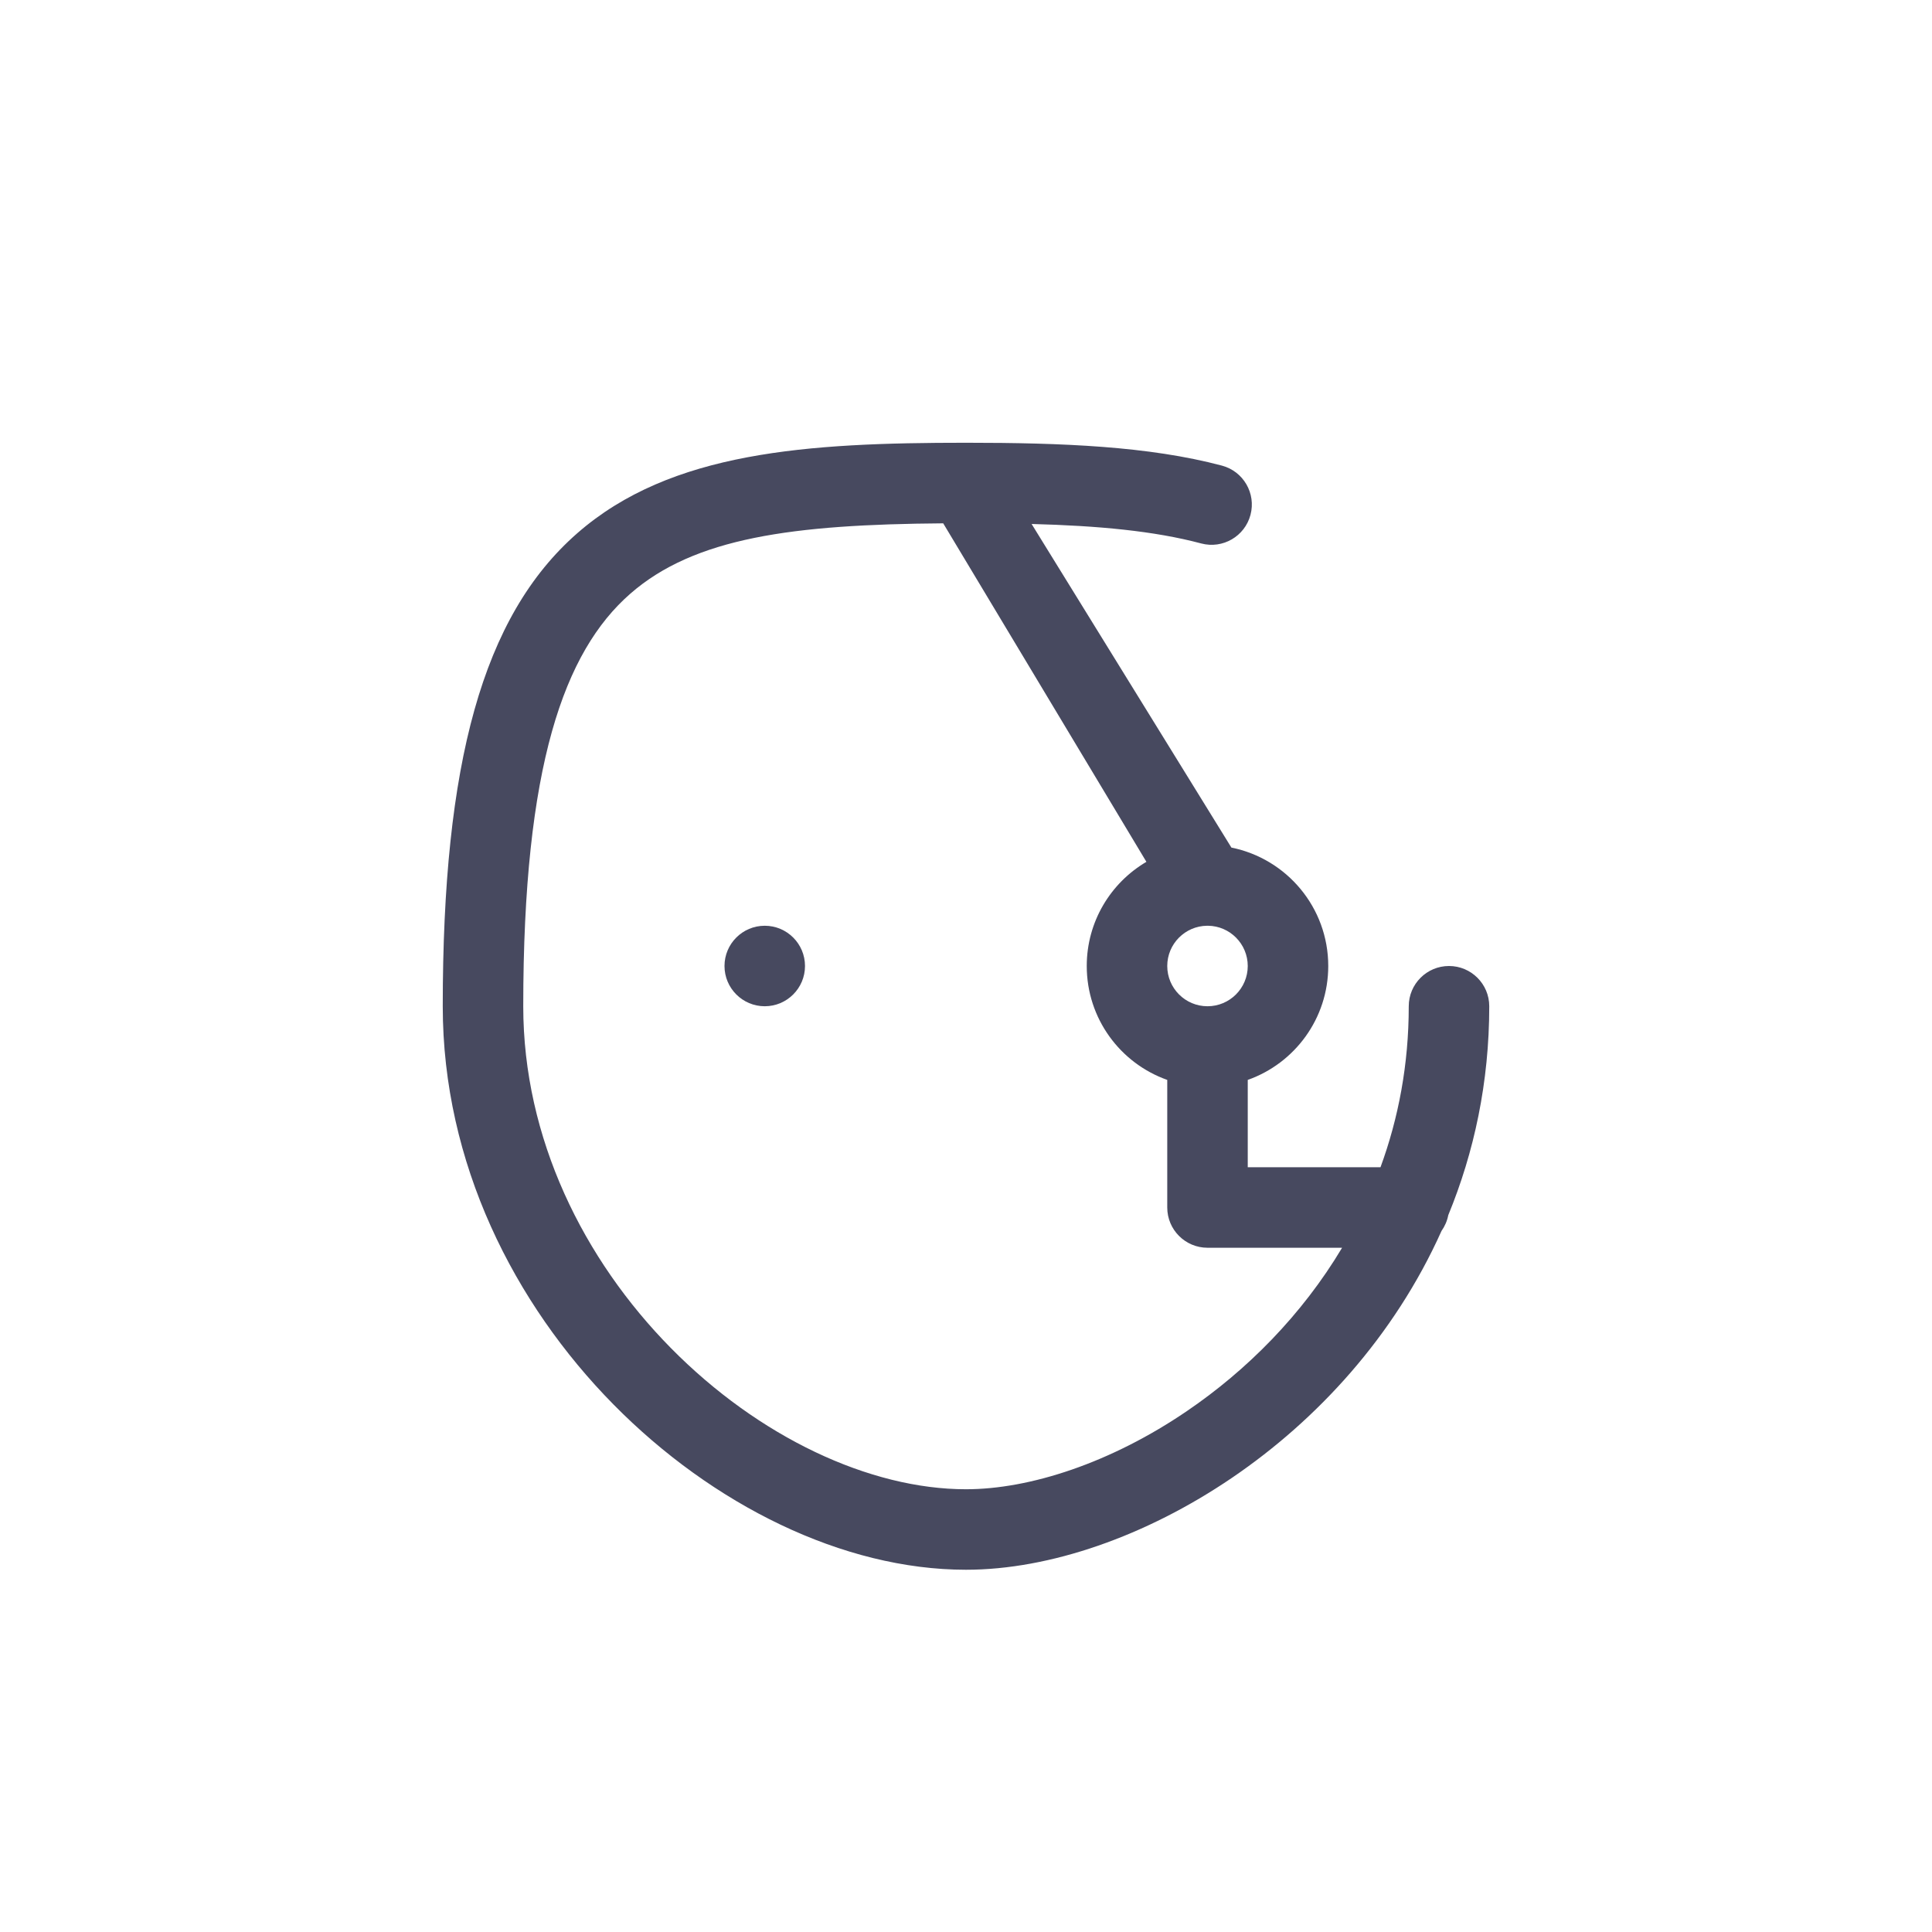 <?xml version="1.0" encoding="utf-8"?>
<svg width="800px" height="800px" viewBox="0 0 24 24" fill="none" xmlns="http://www.w3.org/2000/svg">
<path d="M9.5 12.5C9.776 12.5 10 12.276 10 12C10 11.724 9.776 11.5 9.5 11.5C9.224 11.5 9 11.724 9 12C9 12.276 9.224 12.5 9.5 12.5Z" fill="#47495F"/>
<path fill-rule="evenodd" clip-rule="evenodd" d="M12.815 6.509L15.297 10.529C15.983 10.667 16.5 11.273 16.5 12C16.5 12.653 16.083 13.209 15.5 13.415V14.5H17.149C17.372 13.892 17.5 13.223 17.5 12.5C17.5 12.224 17.724 12 18 12C18.276 12 18.5 12.224 18.5 12.5C18.5 13.445 18.312 14.315 17.991 15.095C17.977 15.167 17.948 15.233 17.907 15.291C17.319 16.602 16.358 17.641 15.307 18.356C14.237 19.084 13.039 19.5 12 19.5C10.47 19.5 8.848 18.692 7.621 17.447C6.387 16.195 5.5 14.449 5.5 12.5C5.5 9.486 5.993 7.654 7.171 6.624C8.333 5.607 10.031 5.5 12 5.5C13.196 5.5 14.271 5.543 15.179 5.784C15.446 5.855 15.605 6.129 15.534 6.396C15.463 6.663 15.189 6.822 14.922 6.751C14.337 6.595 13.641 6.531 12.815 6.509ZM6.5 12.5C6.5 9.514 7.007 8.095 7.829 7.376C8.627 6.678 9.847 6.515 11.717 6.501L14.241 10.706C13.797 10.967 13.5 11.449 13.5 12C13.5 12.653 13.917 13.209 14.5 13.415V15C14.5 15.276 14.724 15.5 15 15.5H16.672C16.172 16.337 15.487 17.024 14.744 17.529C13.799 18.173 12.793 18.5 12 18.5C10.803 18.5 9.424 17.852 8.333 16.745C7.249 15.645 6.5 14.141 6.5 12.5ZM15.006 11.5L14.995 11.5C14.721 11.503 14.5 11.726 14.5 12C14.5 12.276 14.724 12.5 15 12.5C15.276 12.5 15.5 12.276 15.5 12C15.5 11.726 15.279 11.503 15.006 11.5Z" fill="#47495F"/>
</svg>